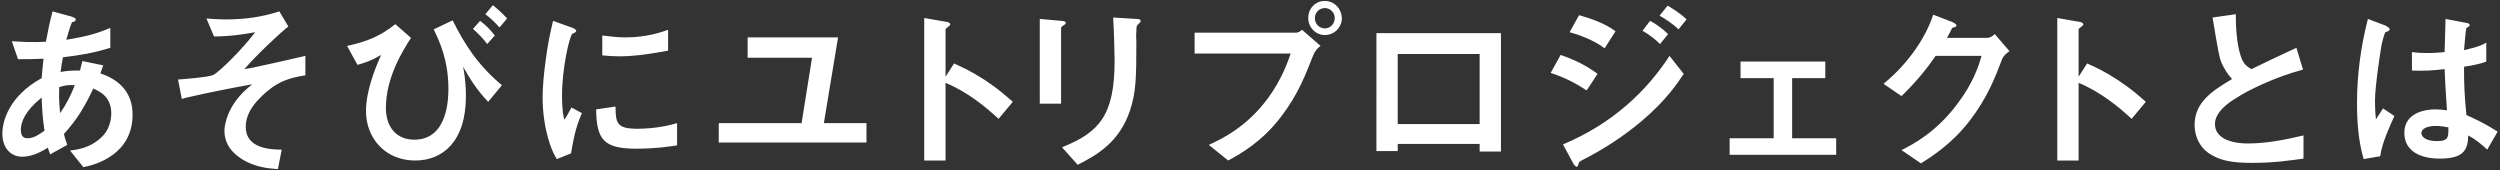 <?xml version="1.0" encoding="utf-8"?>
<!-- Generator: Adobe Illustrator 23.1.1, SVG Export Plug-In . SVG Version: 6.00 Build 0)  -->
<svg version="1.1" id="レイヤー_1" xmlns="http://www.w3.org/2000/svg" xmlns:xlink="http://www.w3.org/1999/xlink" x="0px"
	 y="0px" viewBox="0 0 528 36" style="enable-background:new 0 0 528 36;" xml:space="preserve">
<rect x="0" y="0" width="528" height="36" fill="#333333" stroke="none"/>
<style type="text/css">
	.st0{fill:#FFFFFF;}
</style>
<g>
	<g>
		<path class="st0" d="M21.2,15.5l0.6-1.7l-4.4-0.9c-0.2,0.7-0.3,1.2-0.5,2c-1.7,0-2.5,0-4.1,0.3c0.2-1.5,0.2-1.7,0.5-3.1
			c4-0.5,6.4-0.9,10-2V5.9C21.1,6.8,19,7.6,14,8.4c0.5-1.7,0.8-2.8,1.2-3.7C15.6,4.6,16,4.5,16,4.1c0-0.1,0-0.3-0.9-0.6l-4-1.1
			c-0.6,2.3-0.9,3.7-1.4,6.4C7,9,3.9,8.8,2.5,8.7l1.3,3.8c2.1,0,3,0,5.4-0.1C9,14.1,8.9,15,8.8,16.5c-6.9,3.8-8.3,9.1-8.3,11.7
			c0,3.1,1.8,4.9,4.2,4.9c2.3,0,4.4-1.3,5.4-1.9c0.2,0.7,0.3,0.8,0.5,1.4l3.6-2c-0.4-1.2-0.5-1.4-0.7-2.3c2.8-3.1,4.3-5.6,6.2-9.6
			c1.1,0.5,3.8,1.6,3.8,5.2c0,2.1-0.8,4-2.2,5.2c-2.2,2.1-4.9,2.5-6.5,2.7l2.8,3.5C20.3,34.8,28,32.6,28,24.2
			C28,19.7,25.4,16.9,21.2,15.5z M5.8,29.2c-0.6,0-1.4-0.2-1.4-1.8c0-1.6,0.9-4,4.4-6.8c0.1,2.7,0.2,4.3,0.6,7
			C8.5,28.2,7.3,29.2,5.8,29.2z M12.7,23.9c-0.1-1.2-0.3-2.6-0.2-5.5c1.3-0.4,2-0.5,3.3-0.4C14.9,20.2,14.2,21.7,12.7,23.9z
			 M51.6,14.6c2.8-3.2,7.6-7.7,9.3-9l-1.9-3.2c-3.6,1.2-7.4,1.7-11.2,1.7c-1.7,0-3-0.1-4.2-0.2l1.6,3.8c1.7,0,4.4-0.1,8.7-0.9
			c-2.7,3.6-7.6,8.4-8.8,9c-0.9,0.5-6.2,0.9-7.5,1l0.8,4.1c0.6-0.2,1-0.3,1.5-0.4c3.9-0.9,8.9-1.9,13.4-2.7
			c-5.7,4.3-5.9,9.3-5.9,9.8c0,2.2,1,4.1,3.1,5.6c2.9,2.1,6.2,2.4,8.2,2.5l0.8-4.1c-2.3,0-7.6-0.2-7.6-4.8c0-2.3,1.2-4.3,3-6.1
			c3.7-3.8,6.7-4.3,9.6-4.8v-4.1c-1.2,0.3-7,1.6-8.4,1.9C53.9,14.2,52.4,14.5,51.6,14.6z M95.6,4.3l-4,1.9c1.2,2.5,3.1,6.5,3.1,12.5
			c0,1.8,0,10.8-7.2,10.8c-3.8,0-6-2.7-6-6.7c0-6.4,3.5-12,5.3-14.8l-3.3-2.9c-3.2,2.5-5.7,3.6-10.2,4.6l2.2,4c1.7-0.5,3-0.9,5-2.1
			c-1.4,3.1-3.2,7.7-3.2,11.9c0,5.5,3.9,10.4,10.4,10.4c5.7,0,10.7-3.9,10.7-13.6c0-3-0.4-5.3-0.6-6.2c1.6,2.8,3,5,5.3,7.4l2.9-3.5
			C100.9,13.7,98.2,9.5,95.6,4.3z M104.1,1.1L102.5,3c1.1,0.8,2.1,1.8,3,2.8l1.6-1.9C106.1,2.8,105.2,2,104.1,1.1z M102.9,9.3
			l1.6-1.8c-0.9-1.2-1.9-2.2-3.1-3.1l-1.5,1.7C101,7.1,102.1,8.2,102.9,9.3z M130,22.5l-4.1,0.6c0.1,6.4,1.6,8.3,8.5,8.3
			c4,0,6.6-0.4,8.6-0.7v-4.7c-1.4,0.4-4.3,1.2-8.7,1.2C130.4,27.1,130,26.1,130,22.5z M119.2,25.3c-0.5-1.6-0.5-4.6-0.5-5.2
			c0-5.7,1.6-12.6,2.2-13c0.1,0,0.6-0.2,0.6-0.3c0.2-0.1,0.2-0.3,0.2-0.3c0-0.3-0.7-0.6-1-0.7l-3.9-1.4c-0.5,2.2-1.1,4.6-1.6,8.7
			c-0.3,2.2-0.6,5.1-0.6,7.5c0,2.9,0.4,6.5,1.6,10c0.5,1.4,0.8,2,1.4,3l3-1.2c0.4-2.4,0.9-5.4,2.3-8.5l-2.2-1.2
			C119.9,24.2,119.7,24.5,119.2,25.3z M141.1,10.7V6.3c-1.4,0.5-4.6,1.6-9,1.6c-2.1,0-3.8-0.3-4.9-0.4v4.2c2,0.2,3.8,0.2,4.1,0.2
			C135.5,11.8,139.3,11,141.1,10.7z M177,7.9h-19.1v4.3h13.6l-2.2,13.8h-17.5v4.1h31.2v-4.1h-9L177,7.9z M201.5,13.4l-1.8,2.8v-10
			c0-0.2,1-0.8,1-1c0-0.5-0.8-0.6-0.9-0.6l-4.6-0.8v30.1h4.5V17.5c4.6,1.9,8.4,5,11.2,7.6l3-3.6c-1.5-1.3-2.9-2.6-5.9-4.6
			C204.7,14.8,203.4,14.3,201.5,13.4z M225.1,4.8c0-0.3-0.7-0.4-1-0.4L219.6,4v17.9h4.5v-16c0-0.1,0-0.2,0.6-0.6
			C224.9,5.2,225.1,5,225.1,4.8z M240,4l-4.9-0.3c0.2,3,0.3,8.3,0.3,9.2c0,11.5-3.3,15.1-11.1,18.2l3.3,3.7c4-2,8.9-4.8,11.1-11.6
			c1.2-3.7,1.3-6.7,1.3-14.1c0-0.4-0.1-2.1,0-2.4c0-1.1,0-1.2,0.5-1.7c0.4-0.3,0.4-0.5,0.4-0.6C240.9,4,240.1,4,240,4z M279.8,0.2
			c-2,0-3.5,1.6-3.5,3.6c0,2,1.6,3.6,3.5,3.6c2,0,3.6-1.6,3.6-3.6C283.3,1.8,281.8,0.2,279.8,0.2z M279.8,6c-1.1,0-2.1-0.9-2.1-2.2
			c0-1.2,1-2.1,2.1-2.1c1.1,0,2.1,0.9,2.1,2.1C281.9,5.1,280.9,6,279.8,6z M273.8,6.9h-21.5v4.4h20.3c-0.7,2-1.9,5.4-4.7,9.3
			c-4.6,6.3-10,8.8-12.6,10l4.1,3.3c2.6-1.4,7.2-4,11.2-9.3c3.6-4.7,5.2-9,6.7-12.8c0.4-1,0.9-1.6,1.6-2.1L275,6.3
			C274.6,6.6,274.2,6.9,273.8,6.9z M290.7,31.9h4.5v-1.5h17.3v1.6h4.5v-25h-26.3V31.9z M295.2,11.4h17.3v14.8h-17.3V11.4z
			 M352.3,7.2c-1.3-1.3-2.7-2.2-3.8-2.8l-1.6,2.1c1.4,0.8,2.6,1.7,3.7,2.8L352.3,7.2z M341.2,6.6c-2.4-1.8-5.6-2.8-7.7-3.4l-2,3.6
			c1.5,0.4,4.9,1.5,7.4,3.4L341.2,6.6z M330.1,30.5l2,3.7c0.1,0.2,0.5,1,0.9,1c0.2,0,0.3-0.2,0.4-0.7c0.1-0.3,0.2-0.3,0.6-0.6
			c4.6-2.3,8.9-5.1,12.8-8.4c5.2-4.4,7.6-8.1,8.8-9.9l-3-3.8C347.8,19.2,340.6,26.1,330.1,30.5z M337.4,15.6c-2.4-1.8-4.9-3-7.8-4
			l-2.1,3.8c2.8,0.9,5.2,2.1,7.6,3.7L337.4,15.6z M350.5,3.3c1.2,0.7,2.8,1.7,4,2.9l1.7-2.1c-1.4-1.4-3.3-2.5-4-2.9L350.5,3.3z
			 M378.5,16.5h7v-3.5h-17.9v3.5h7v12.7h-9.3v3.5h22.5v-3.5h-9.3V16.5z M419.7,8h-8.5c0.4-0.7,0.8-1.5,1.1-2.1
			c0.5-0.2,0.9-0.2,0.9-0.5c0-0.4-0.8-0.7-1-0.8l-3.9-1.5c-1.5,4.6-5.1,10.2-10.5,14.6l3.8,2.6c3.8-3.7,5.9-6.6,7.2-8.5h9.7
			c-0.6,2.1-1.7,5.6-5,10c-4.5,6.1-9.5,8.7-11.9,9.9l4.1,2.8c2.4-1.5,6.5-4.1,10.3-9c3.7-4.8,5.4-9.2,6.8-12.9
			c0.3-0.8,0.9-1.3,1.6-1.8l-3.1-3.6C420.8,7.7,420.2,8,419.7,8z M440.8,13.4l-1.8,2.8v-10c0-0.2,1-0.8,1-1c0-0.5-0.8-0.6-0.9-0.6
			l-4.6-0.8v30.1h4.5V17.5c4.6,1.9,8.4,5,11.2,7.6l3-3.6c-1.5-1.3-2.9-2.6-5.9-4.6C444,14.8,442.8,14.3,440.8,13.4z M467.8,26.2
			c0-2.5,2.8-4.5,4.5-5.5c2.4-1.6,8.1-4.4,14.1-6l-1.4-4.6c-4.7,2.2-5.2,2.4-9.5,4.5c-0.9-0.5-1.7-1.1-2.2-2.6c-1-2.8-1.1-6.9-1.1-9
			l-4.9,0.7c1.2,7.3,1.4,8.4,1.9,9.6c0.5,1.1,1.2,2.3,2.2,3.4c-4.2,2.5-7.9,4.9-7.9,9.7c0,2.4,1.1,5.1,3.9,6.5
			c1.9,1,3.9,1.5,8.4,1.5c4.7,0,8.4-0.6,10.7-0.9v-4.9c-3.8,0.9-7.8,1.7-11.7,1.7C470.8,30.3,467.8,29,467.8,26.2z M501.8,25.2
			c-0.2-1.6-0.2-3.6-0.2-4c0-2.9,1.1-10.1,1.4-11.8c0.1-0.5,0.6-2.4,0.8-2.6c0.1,0,0.6-0.2,0.7-0.3c0.1-0.1,0.2-0.2,0.2-0.3
			c0-0.4-0.8-0.7-0.9-0.8l-3.7-1.4c-1.5,5.8-2.3,11.8-2.3,17.8c0,4,0.3,8,1.4,11.8l3.5-0.6c0.4-3,2.2-6.7,3-8.5l-2.4-1.6L501.8,25.2
			z M520.9,24.3c-0.4-4.3-0.5-6.1-0.5-10.2c1.2-0.2,3.2-0.5,4.7-1.1V9c-1.4,0.9-3.6,1.3-4.7,1.6c0.2-2.1,0.3-3.8,0.5-4.7
			c0.4-0.2,0.7-0.4,0.7-0.6c0-0.2-0.1-0.4-0.9-0.5L516.5,4c-0.1,3.8-0.1,4.2-0.2,7c-1.1,0.1-2.1,0.2-3.5,0.2c-1.8,0-2.7-0.1-3.4-0.2
			l0,3.9c2.4,0.1,4.4,0,6.9-0.3c0.1,2.6,0.2,4.2,0.5,8.7c-0.8-0.1-1.6-0.2-2.3-0.2c-3.7,0-6.7,1.5-6.7,4.9c0,5.5,6.4,5.5,7.5,5.5
			c5.2,0,5.9-2,6-4.9c1.6,0.9,2.6,1.7,4,3l2.2-3.8C524,25.6,522.4,25,520.9,24.3z M514.7,29.8c-2.2,0-3.3-0.8-3.3-1.7s1.2-1.5,3-1.5
			c1.1,0,2.1,0.2,2.7,0.3C517.1,28.9,517.2,29.8,514.7,29.8z"/>
	</g>
</g>
</svg>

